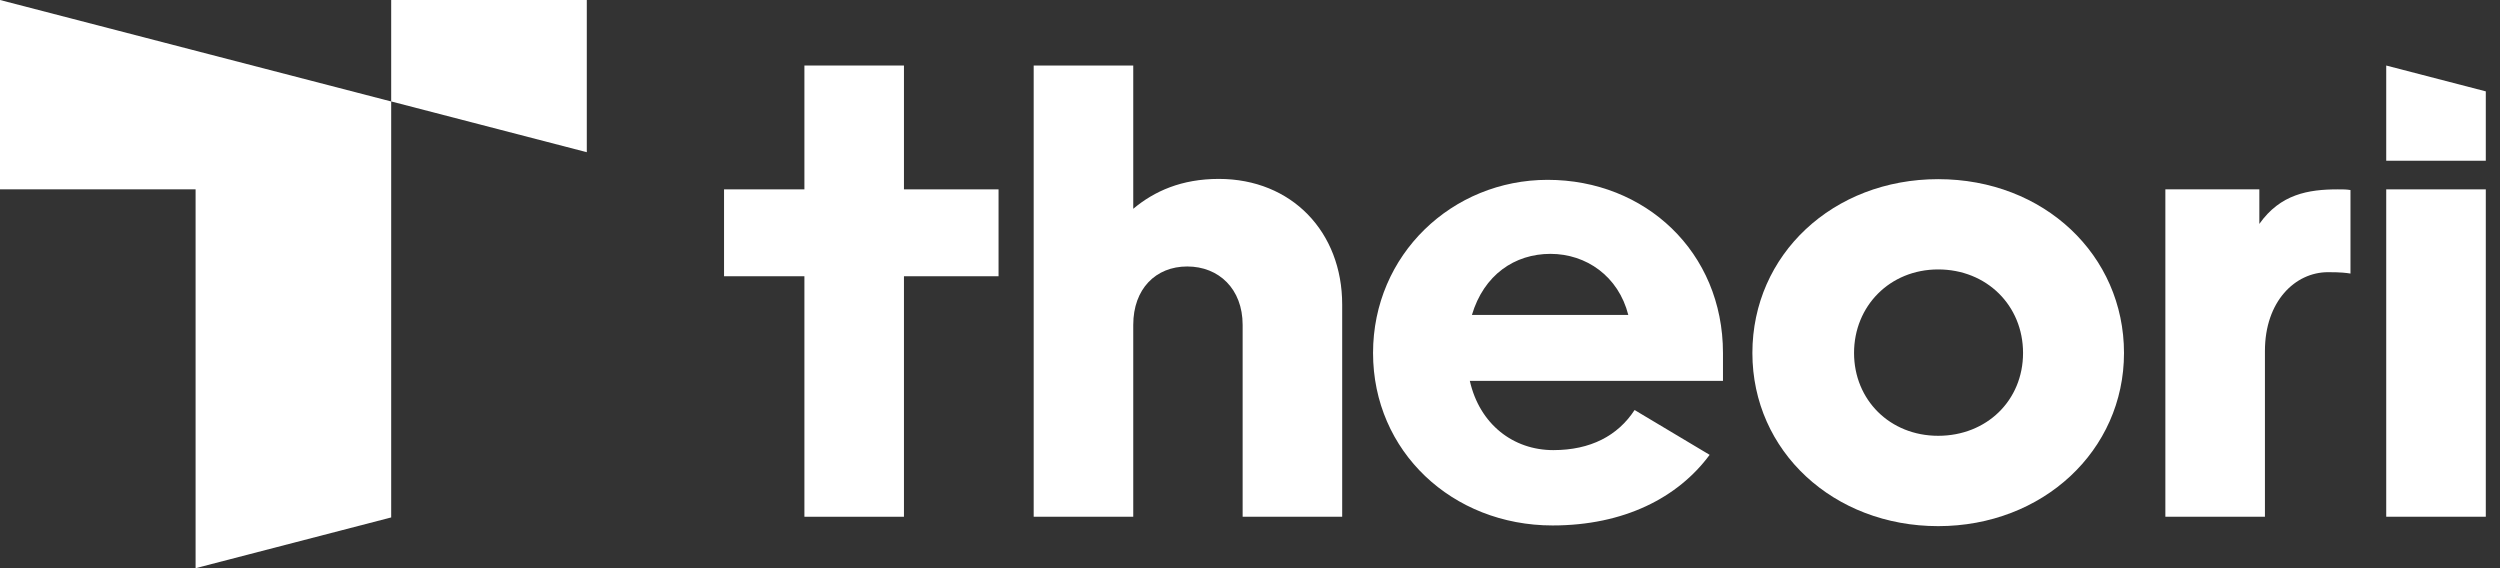 <svg width="110" height="25" viewBox="0 0 110 25" fill="none" xmlns="http://www.w3.org/2000/svg">
<rect x="0" y="0" width="110" height="25" fill="#333333" stroke="none"/>
<g id="Logo_B">
<path id="Vector" d="M17.212 0H25.819V6.697L17.212 4.463V0ZM17.212 4.465L0 0V8.332H8.606V25L17.212 22.767V4.465Z" fill="white"/>
<path id="Vector_2" d="M53.627 7.872C51.992 7.872 50.789 8.41 49.863 9.187V2.883H45.482V22.737H49.863V14.295C49.863 12.712 50.851 11.725 52.238 11.725C53.626 11.725 54.676 12.71 54.676 14.295V22.735H59.056V13.4C59.056 10.203 56.836 7.872 53.627 7.872Z" fill="white"/>
<path id="Vector_3" d="M68.096 7.913C63.9 7.913 60.414 11.2 60.414 15.531C60.414 19.863 63.9 23.12 68.313 23.12C71.459 23.12 73.835 21.895 75.224 20.013L71.922 18.041C71.182 19.176 69.979 19.805 68.344 19.805C66.585 19.805 65.105 18.67 64.672 16.758H75.811V15.533C75.811 11.081 72.384 7.913 68.096 7.913ZM64.764 13.858C65.289 12.095 66.645 11.17 68.22 11.17C69.795 11.17 71.213 12.155 71.645 13.858L68.22 13.858L64.764 13.858Z" fill="white"/>
<path id="Vector_4" d="M85.28 7.883C80.652 7.883 77.105 11.2 77.105 15.532C77.105 19.863 80.683 23.15 85.28 23.15C89.878 23.15 93.456 19.833 93.456 15.532C93.456 11.23 89.94 7.883 85.28 7.883ZM85.28 19.175C83.151 19.175 81.578 17.592 81.578 15.53C81.578 13.468 83.151 11.855 85.28 11.855C87.41 11.855 89.014 13.438 89.014 15.53C89.014 17.622 87.41 19.175 85.28 19.175Z" fill="white"/>
<path id="Vector_5" d="M99.411 9.855V9.093V8.332H95.276V22.736H99.657V15.441C99.657 13.261 100.984 11.976 102.433 11.976C103.02 11.976 103.235 12.007 103.421 12.037V8.362C103.235 8.332 103.113 8.332 102.865 8.332C101.569 8.332 100.335 8.54 99.409 9.855H99.411Z" fill="white"/>
<path id="Vector_6" d="M109.375 8.332H104.994V22.736H109.375V8.332Z" fill="white"/>
<path id="Vector_7" d="M104.994 2.883V7.072H109.375V4.02L104.994 2.883Z" fill="white"/>
<path id="Vector_8" d="M39.774 12.155H43.936V8.332H39.774V2.883H35.394V8.332H31.858V12.155H35.394V22.737H39.774V12.155Z" fill="white"/>
</g>
</svg>
